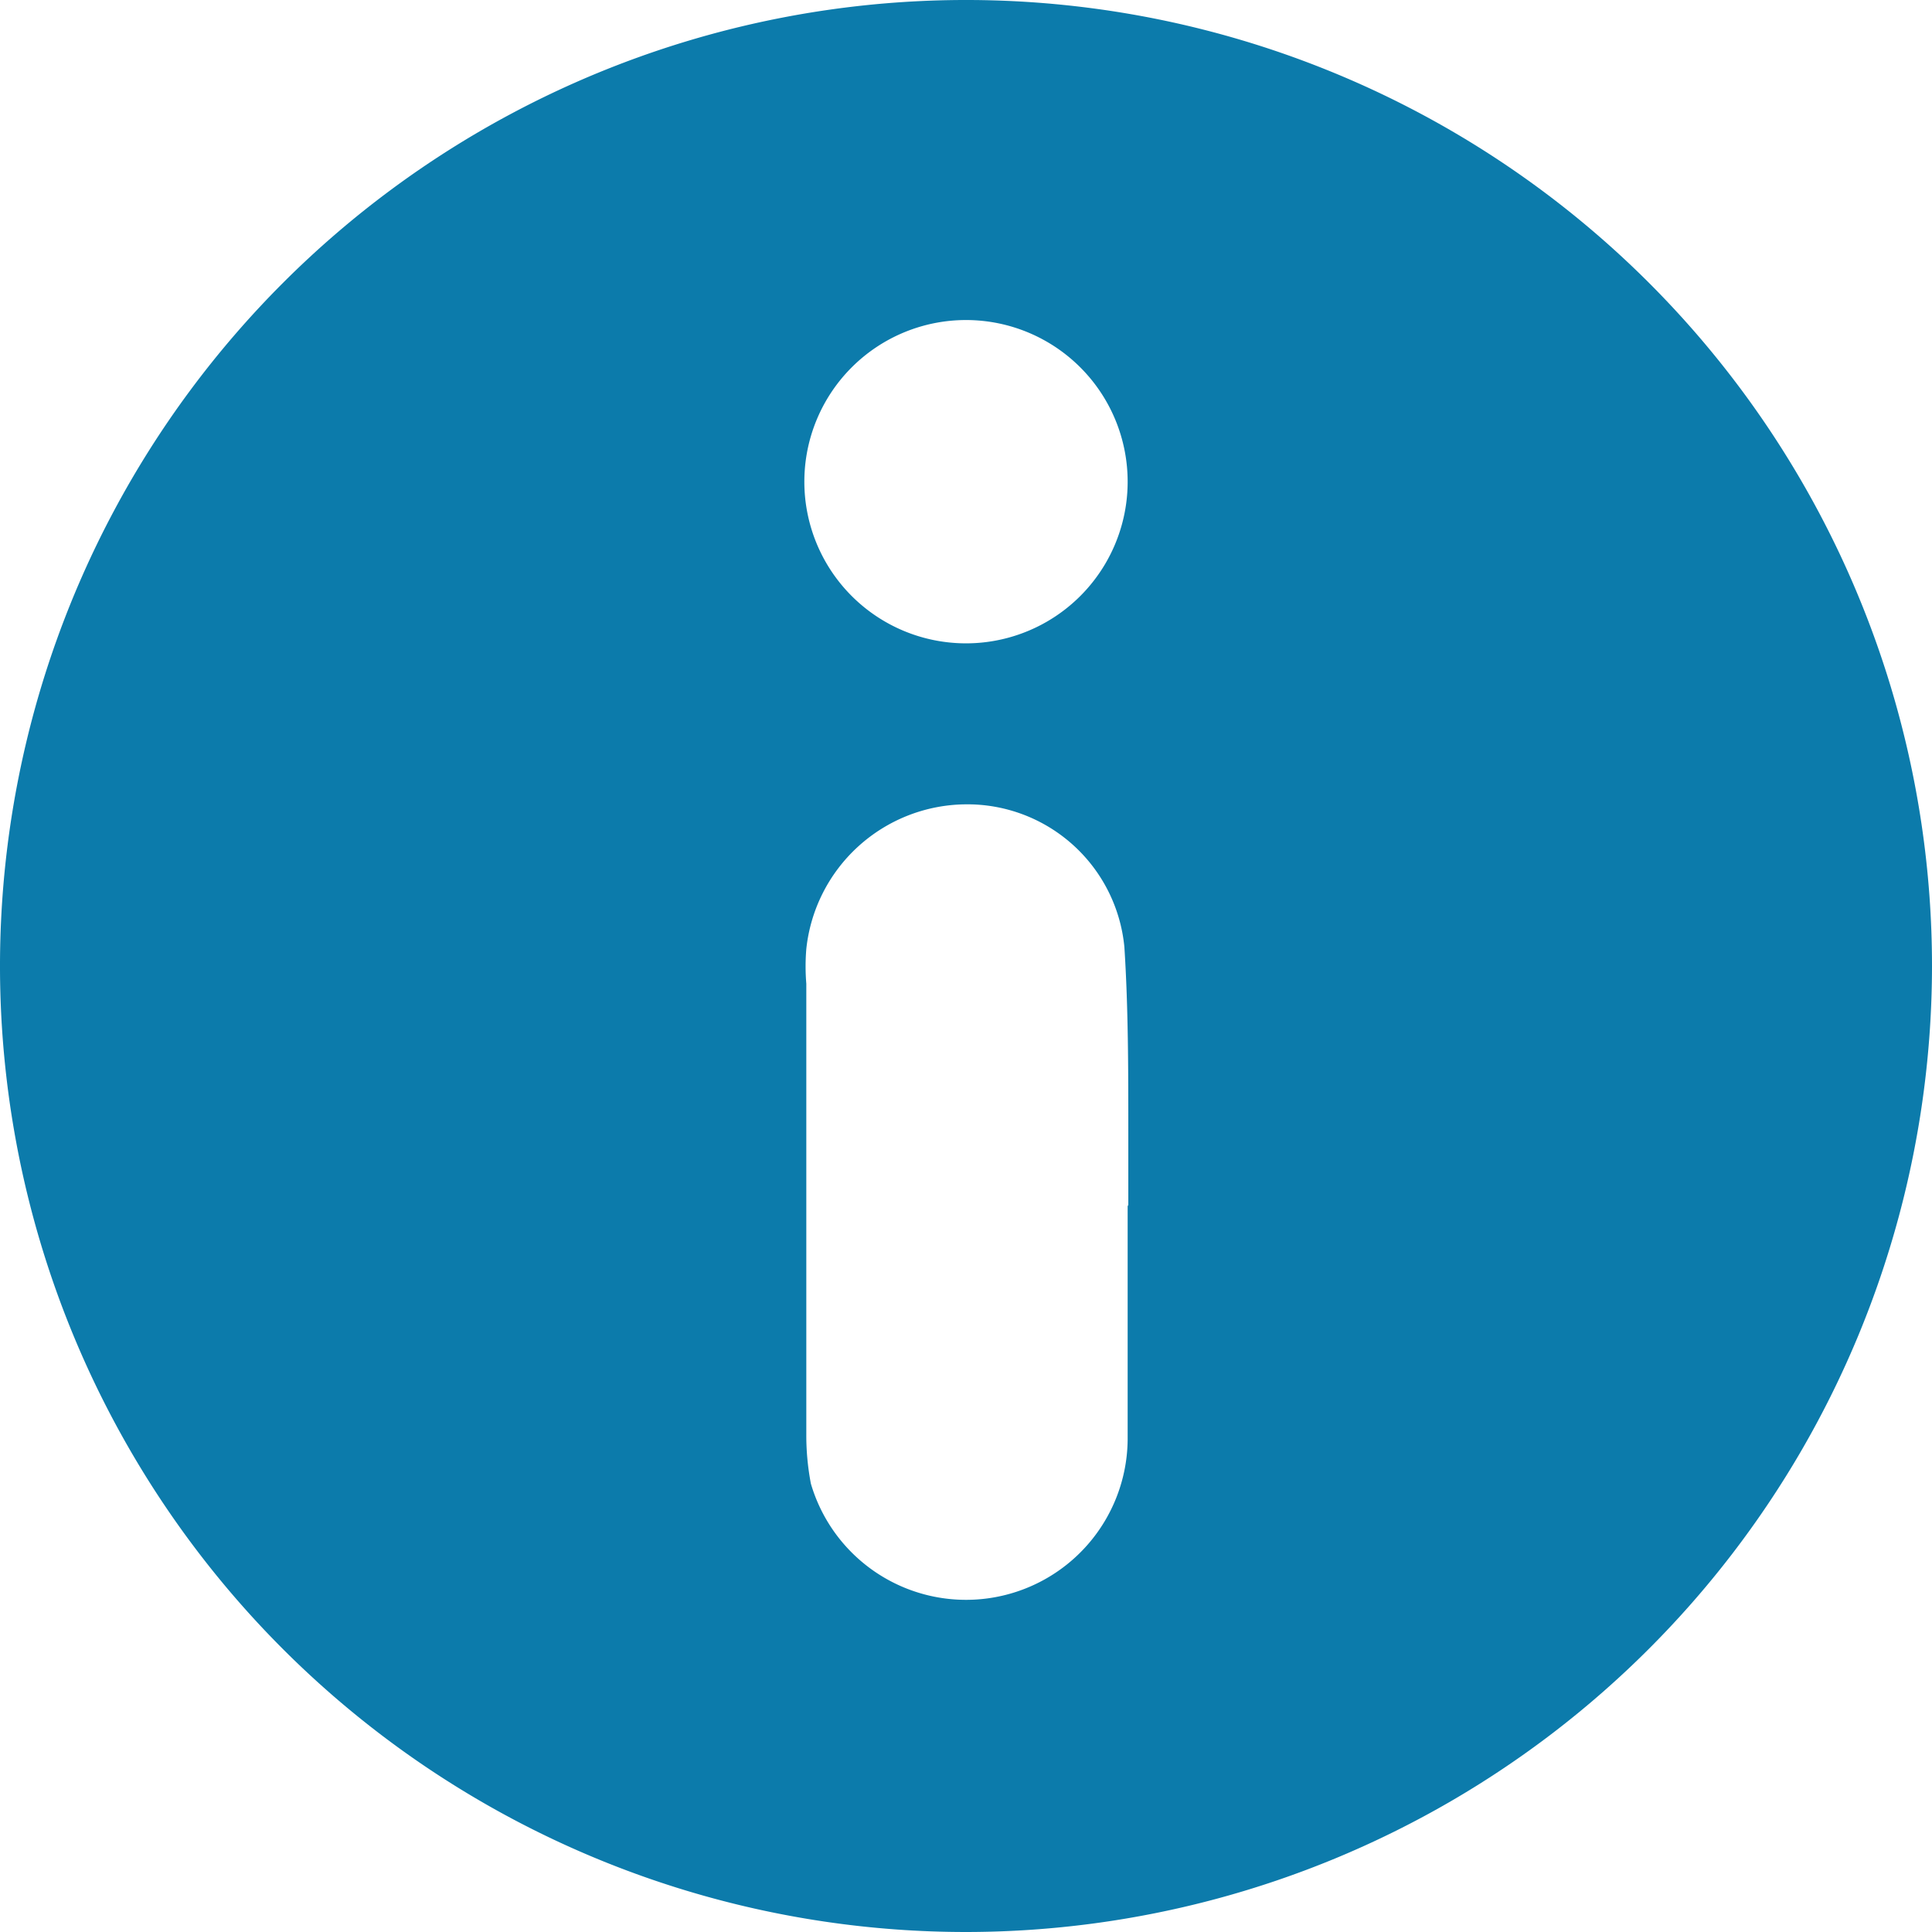 <svg id="Layer_1" data-name="Layer 1" xmlns="http://www.w3.org/2000/svg" viewBox="0 0 29.52 29.52"><defs><style>.cls-1{fill:#0c7bab;}</style></defs><path class="cls-1" d="M14.75,9.83a2.47,2.47,0,0,0,2.48-2.46,2.47,2.47,0,1,0-2.48,2.46m2.49,8.6h0V17.29c0-.94,0-1.89-.06-2.82a2.41,2.41,0,0,0-2.44-2.18,2.47,2.47,0,0,0-2.42,2.21,3.2,3.2,0,0,0,0,.53c0,2.29,0,4.59,0,6.88a3.91,3.91,0,0,0,.07.76A2.47,2.47,0,0,0,17.23,22c0-1.19,0-2.39,0-3.59M14.77,29.52A14.76,14.76,0,1,1,29.52,14.77,14.77,14.77,0,0,1,14.77,29.52"/></svg>